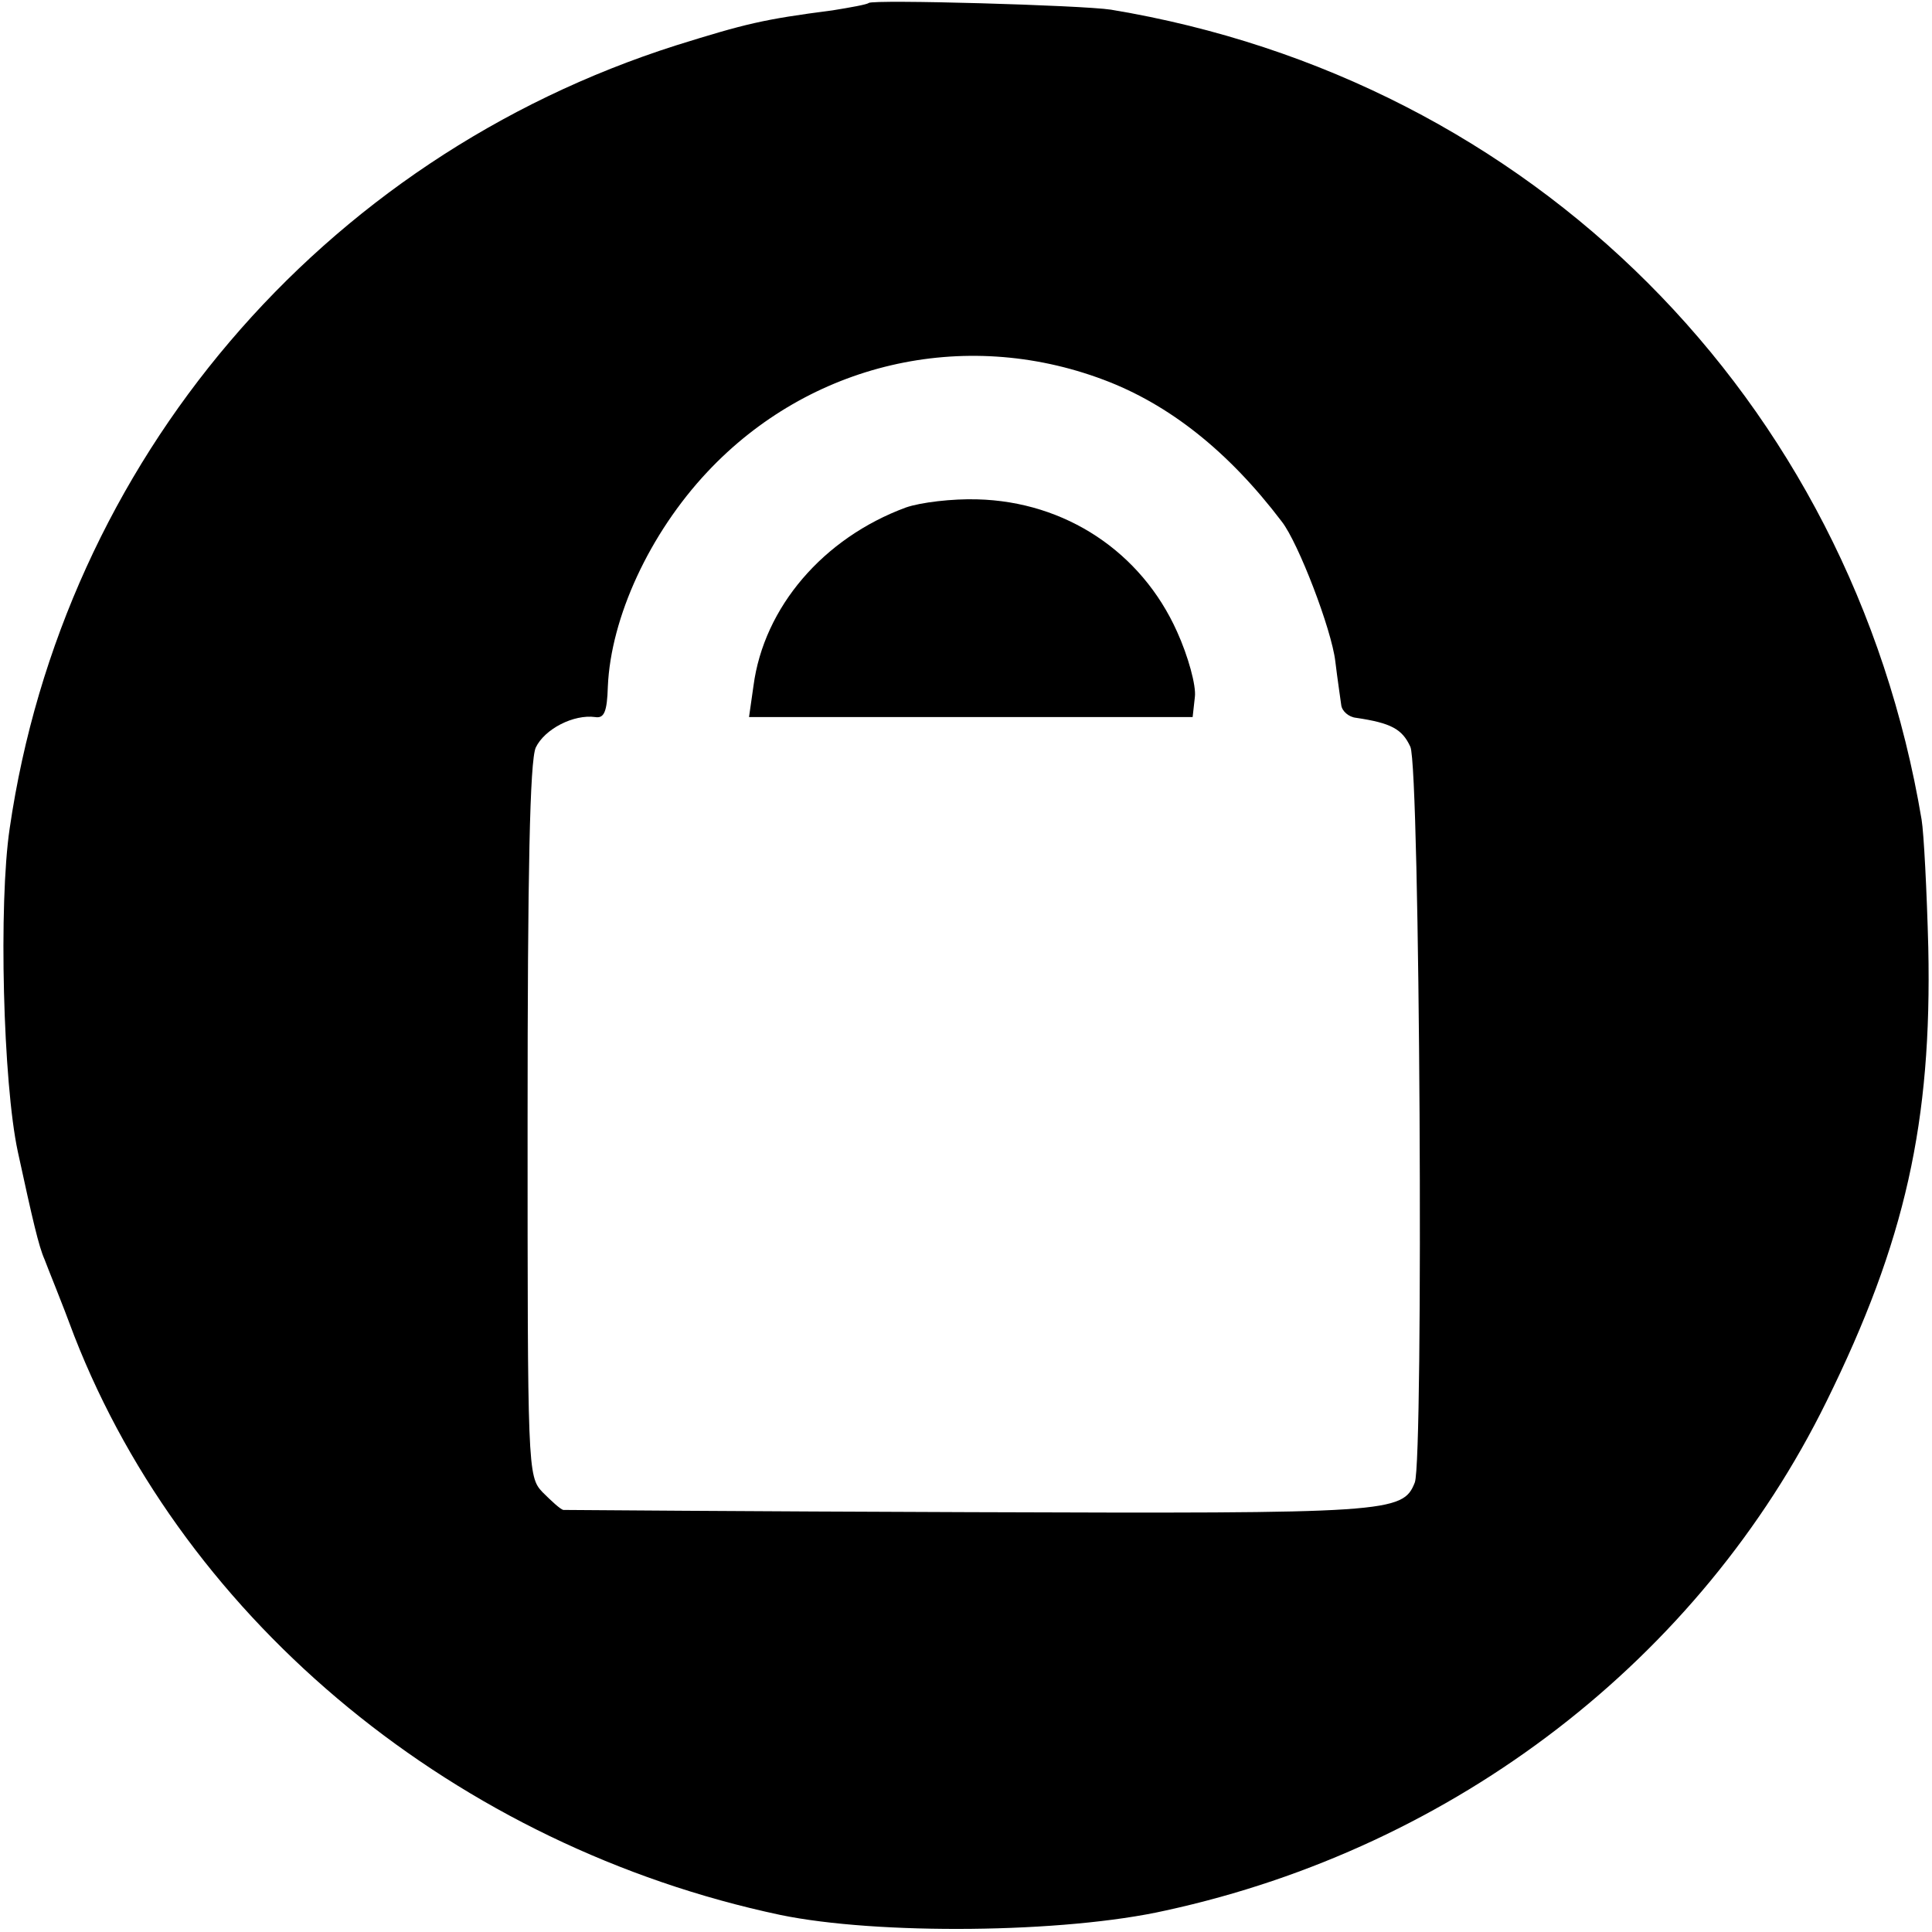 <?xml version="1.0" standalone="no"?>
<!DOCTYPE svg PUBLIC "-//W3C//DTD SVG 20010904//EN"
 "http://www.w3.org/TR/2001/REC-SVG-20010904/DTD/svg10.dtd">
<svg version="1.0" xmlns="http://www.w3.org/2000/svg"
 width="260pt" height="260pt" viewBox="0 0 260 260"
 preserveAspectRatio="xMidYMid meet">
<g transform="translate(0,260) scale(0.1,-0.1)"
fill="#000000" stroke="none">
<path d="M1169 2596 c-2 -2 -24 -6 -49 -10 -93 -12 -117 -18 -210 -47 -478
-152 -825 -560 -897 -1054 -15 -101 -9 -342 11 -435 20 -92 28 -127 36 -145 4
-11 23 -57 40 -103 151 -387 516 -687 950 -779 130 -27 382 -25 519 6 390 85
719 339 889 685 106 215 142 376 137 611 -2 77 -6 154 -9 172 -95 567 -524
996 -1091 1090 -39 6 -320 14 -326 9z m316 -507 c88 -33 168 -96 240 -191 22
-28 67 -145 72 -188 3 -25 7 -51 8 -59 1 -8 10 -16 20 -17 47 -7 62 -15 73
-39 13 -28 18 -958 6 -990 -16 -41 -34 -42 -599 -40 -297 1 -543 3 -547 3 -4
1 -16 12 -28 24 -20 21 -20 33 -20 499 0 336 3 485 11 503 12 25 51 45 80 41
12 -2 16 7 17 41 4 93 56 206 134 289 137 146 344 195 533 124z"/>
<path d="M1219 1917 c-111 -41 -191 -134 -205 -240 l-6 -42 298 0 299 0 3 27
c2 15 -9 55 -24 88 -48 107 -150 175 -269 178 -33 1 -76 -4 -96 -11z"/>
</g>
</svg>
